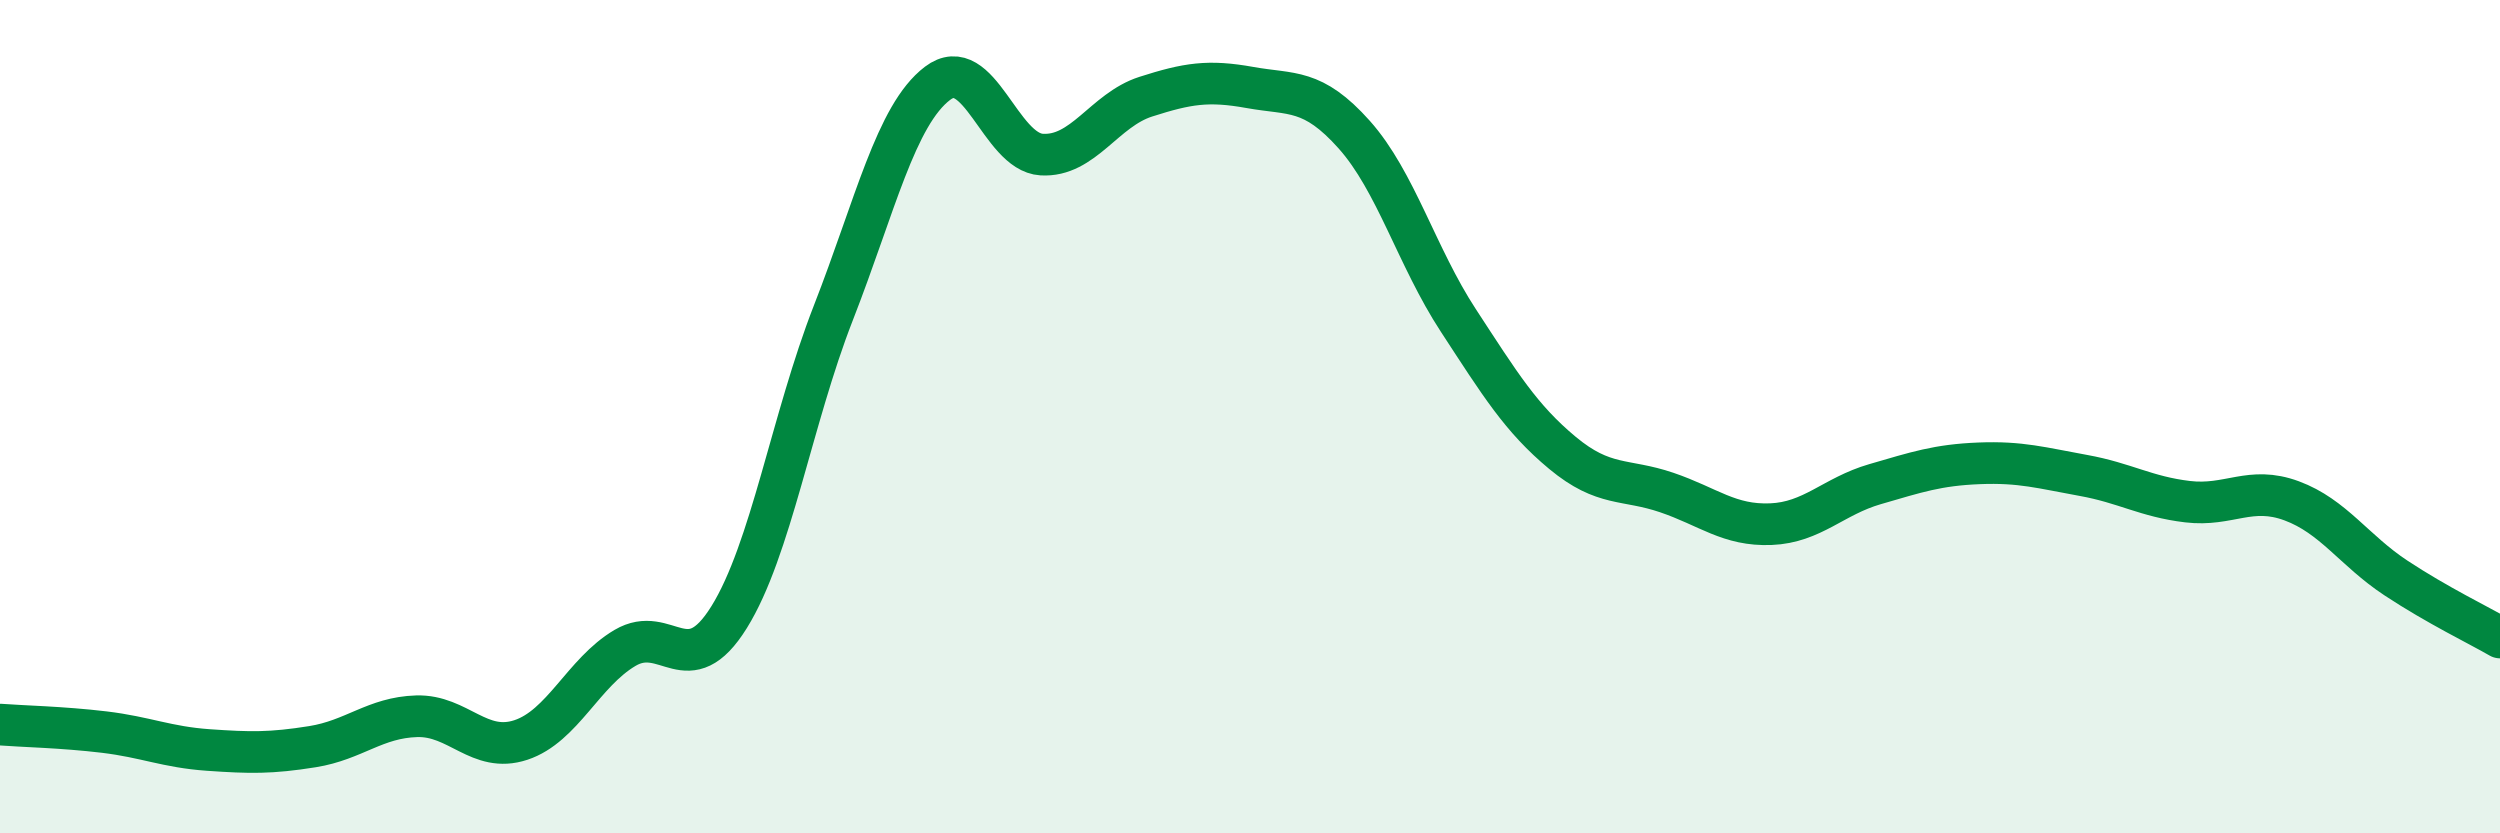 
    <svg width="60" height="20" viewBox="0 0 60 20" xmlns="http://www.w3.org/2000/svg">
      <path
        d="M 0,17.39 C 0.5,17.43 1.5,17.45 2.5,17.57 C 3.5,17.69 4,17.93 5,18 C 6,18.07 6.5,18.08 7.5,17.92 C 8.5,17.76 9,17.22 10,17.19 C 11,17.16 11.5,18.09 12.5,17.76 C 13.5,17.43 14,16.14 15,15.55 C 16,14.96 16.5,16.42 17.5,14.81 C 18.5,13.2 19,10.07 20,7.51 C 21,4.95 21.5,2.76 22.5,2 C 23.5,1.24 24,3.65 25,3.71 C 26,3.77 26.5,2.64 27.5,2.32 C 28.5,2 29,1.92 30,2.1 C 31,2.28 31.5,2.11 32.5,3.23 C 33.5,4.35 34,6.16 35,7.69 C 36,9.22 36.5,10.04 37.5,10.87 C 38.5,11.7 39,11.48 40,11.82 C 41,12.16 41.5,12.62 42.5,12.58 C 43.5,12.54 44,11.91 45,11.62 C 46,11.33 46.5,11.16 47.5,11.12 C 48.5,11.08 49,11.23 50,11.41 C 51,11.59 51.5,11.92 52.5,12.04 C 53.5,12.16 54,11.65 55,12.02 C 56,12.39 56.5,13.21 57.5,13.87 C 58.5,14.53 59.5,15.01 60,15.3L60 20L0 20Z"
        fill="#008740"
        opacity="0.1"
        stroke-linecap="round"
        stroke-linejoin="round"
      />
      <path
        d="M 0,17.39 C 0.5,17.43 1.5,17.45 2.5,17.57 C 3.5,17.69 4,17.93 5,18 C 6,18.07 6.5,18.08 7.5,17.92 C 8.5,17.76 9,17.22 10,17.19 C 11,17.16 11.5,18.09 12.5,17.76 C 13.5,17.43 14,16.14 15,15.55 C 16,14.96 16.5,16.42 17.5,14.81 C 18.5,13.2 19,10.07 20,7.51 C 21,4.95 21.5,2.76 22.5,2 C 23.5,1.24 24,3.65 25,3.71 C 26,3.77 26.5,2.64 27.5,2.32 C 28.5,2 29,1.92 30,2.1 C 31,2.28 31.5,2.11 32.5,3.23 C 33.5,4.35 34,6.16 35,7.69 C 36,9.22 36.5,10.04 37.5,10.87 C 38.5,11.7 39,11.48 40,11.82 C 41,12.16 41.5,12.62 42.5,12.58 C 43.5,12.54 44,11.91 45,11.62 C 46,11.33 46.5,11.16 47.5,11.12 C 48.5,11.08 49,11.23 50,11.41 C 51,11.59 51.5,11.92 52.5,12.04 C 53.5,12.16 54,11.65 55,12.02 C 56,12.39 56.5,13.21 57.5,13.87 C 58.5,14.53 59.5,15.01 60,15.3"
        stroke="#008740"
        stroke-width="1"
        fill="none"
        stroke-linecap="round"
        stroke-linejoin="round"
      />
    </svg>
  